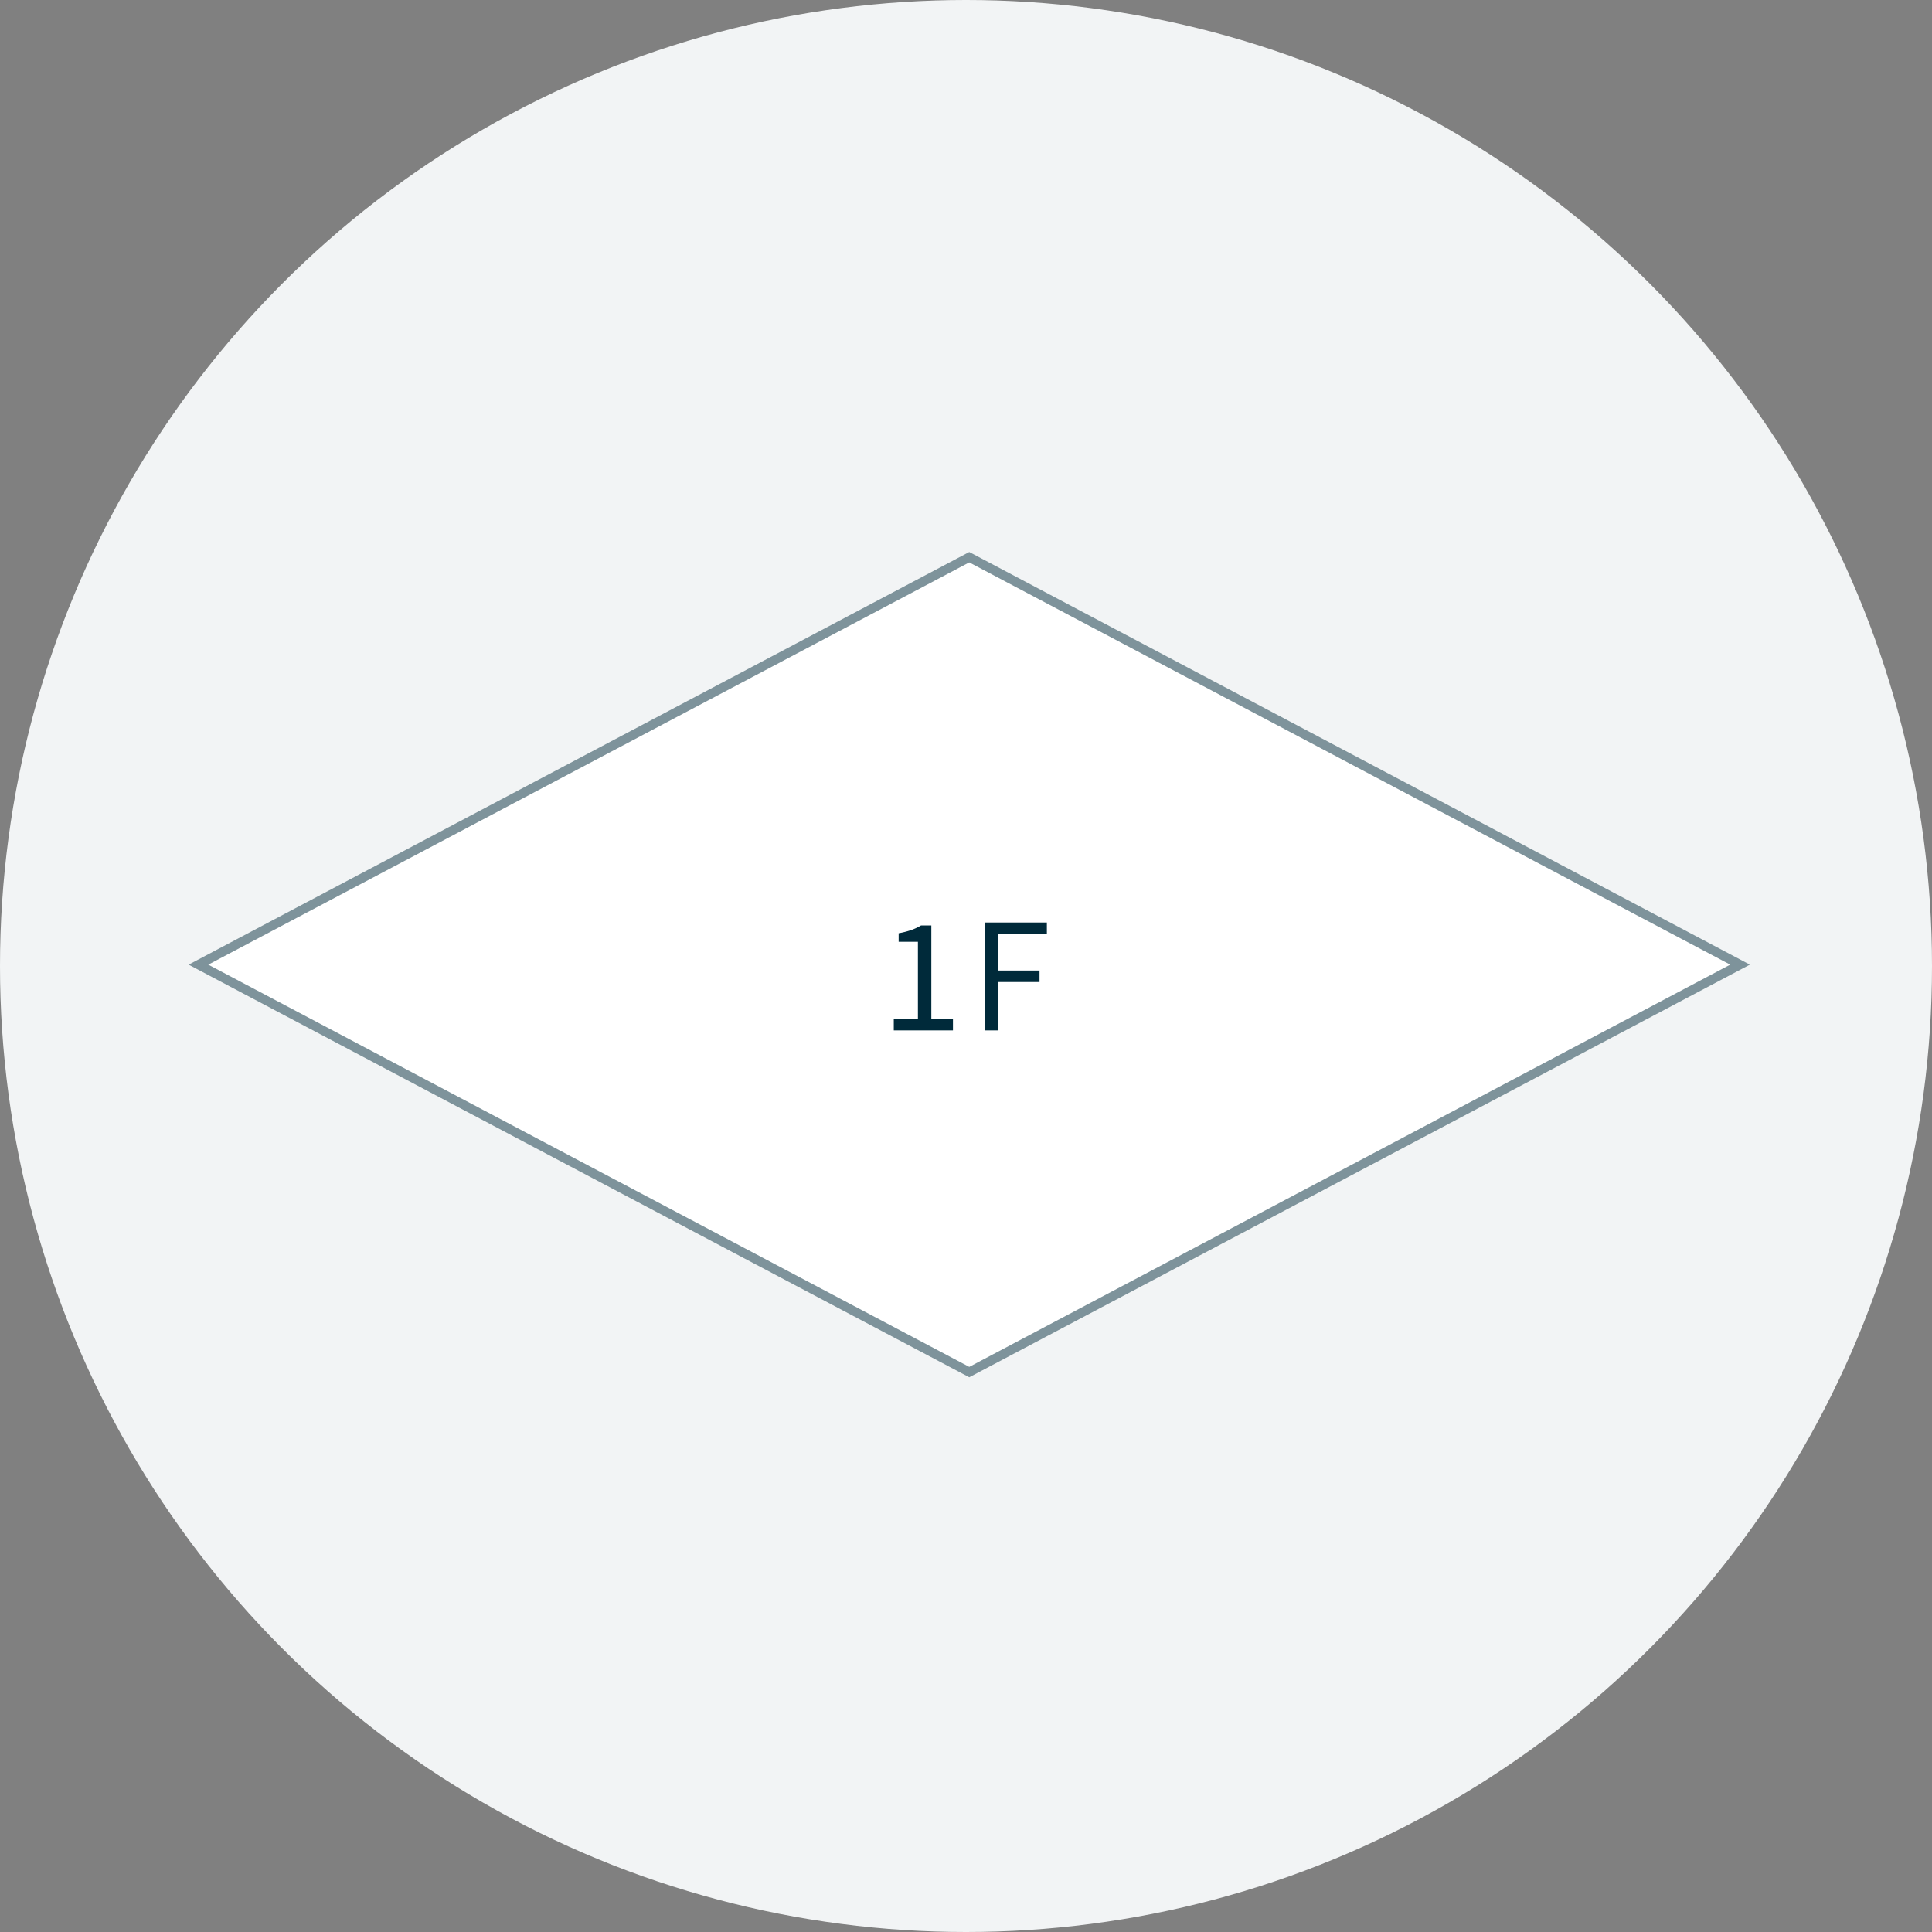 <svg xmlns="http://www.w3.org/2000/svg" width="420" height="420"><rect width="100%" height="100%" fill="#808080" stroke="none"/><g data-name="グループ 218" transform="translate(-208 -12611)"><circle data-name="楕円形 14" cx="210" cy="210" r="210" transform="translate(208 12611)" fill="#f2f4f5"/><g data-name="グループ 212"><path data-name="パス 6" d="M249 12820.705 418.706 12731l169.705 89.705-169.705 89.705Z" fill="#fff"/><path data-name="パス 6 - アウトライン" d="m253.28 12820.705 165.426 87.444 165.426-87.444-165.426-87.444-165.427 87.444m-4.279 0 169.706-89.706 169.705 89.706-169.705 89.706Z" fill="#7e939b"/><path data-name="パス 79" d="M402.3 12835v-2.432h5.248v-16.832h-4.188v-1.856a17.8 17.8 0 0 0 2.736-.7 11.856 11.856 0 0 0 2.128-.992h2.24v20.38h4.7v2.432Zm19.78 0v-23.456h13.5v2.5h-10.556v7.936h8.96v2.5h-8.96v10.52Z" fill="#002a3a"/></g></g></svg>